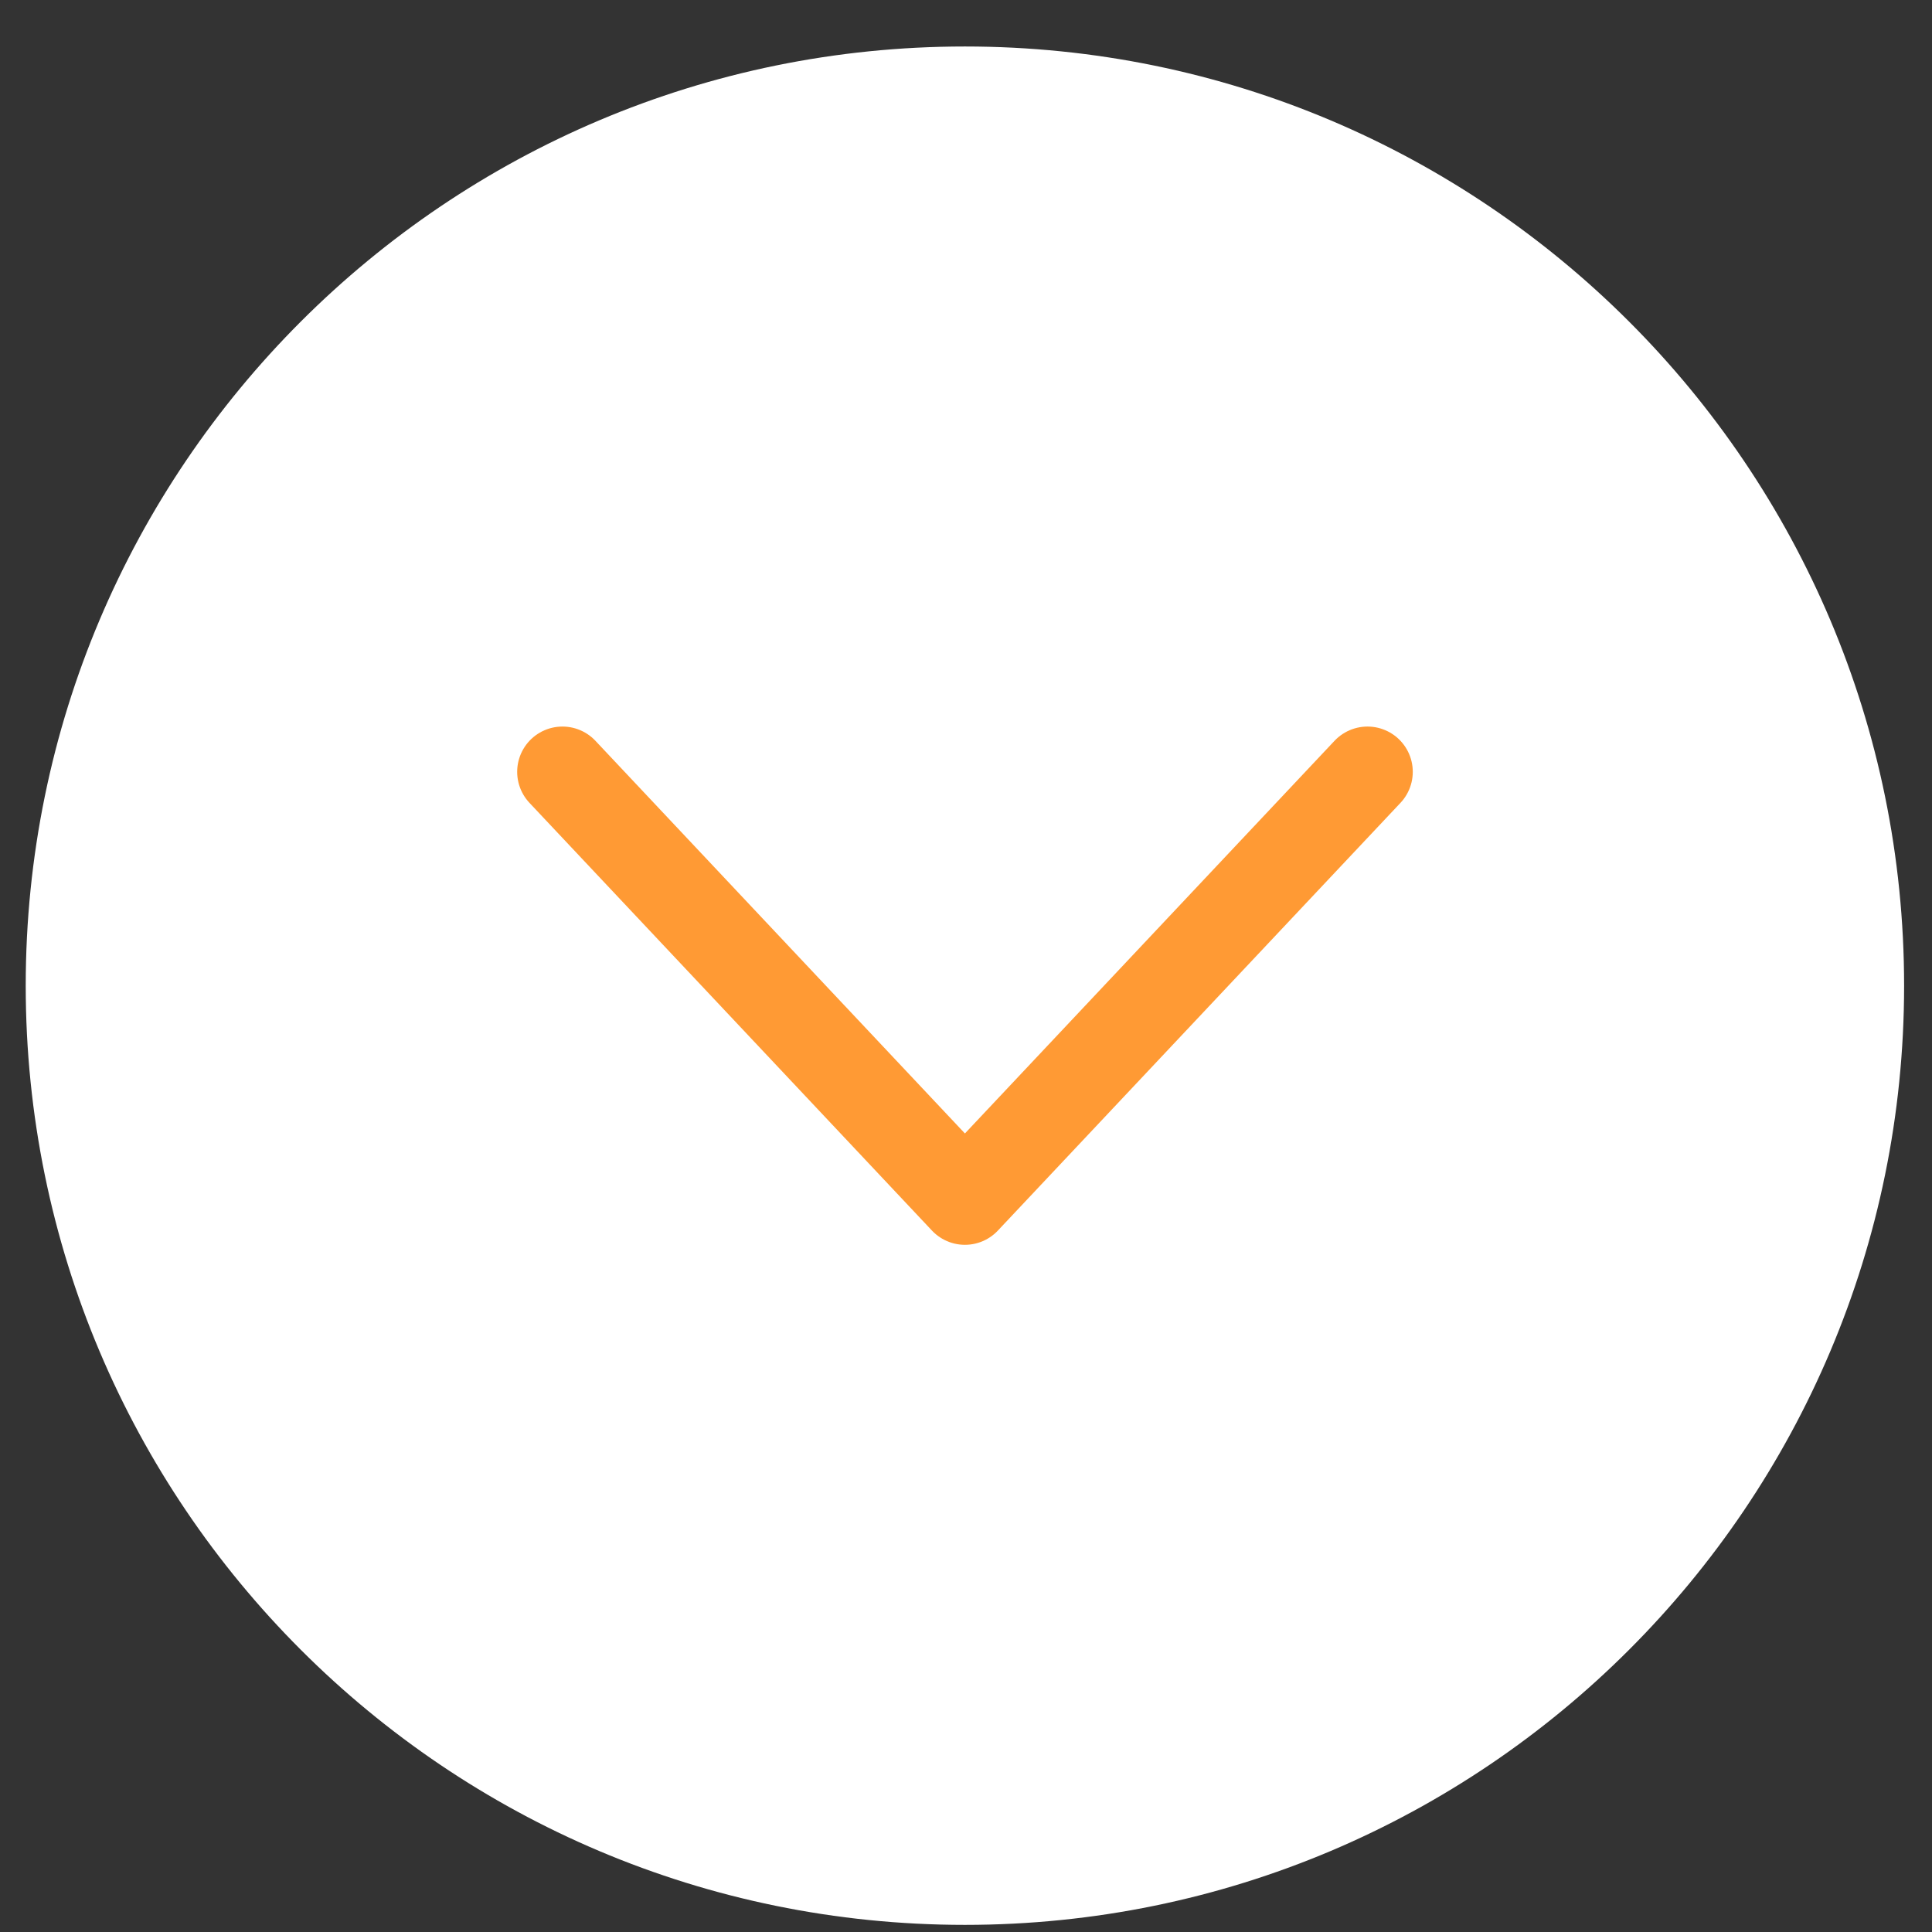 <svg width="16" height="16" viewBox="0 0 16 16" fill="none" xmlns="http://www.w3.org/2000/svg">
<rect x="0" y="0" width="16" height="16" fill="#333333" stroke="none"/>
<path d="M15.769 8.163C15.769 12.459 12.287 15.941 7.991 15.941C3.696 15.941 0.213 12.459 0.213 8.163C0.213 3.867 3.696 0.385 7.991 0.385C12.287 0.385 15.769 3.867 15.769 8.163Z" fill="white"/>
<path d="M4.658 6.392L7.991 9.934L11.325 6.392" stroke="#FF9A34" stroke-width="0.75" stroke-linecap="round" stroke-linejoin="round"/>
</svg>
